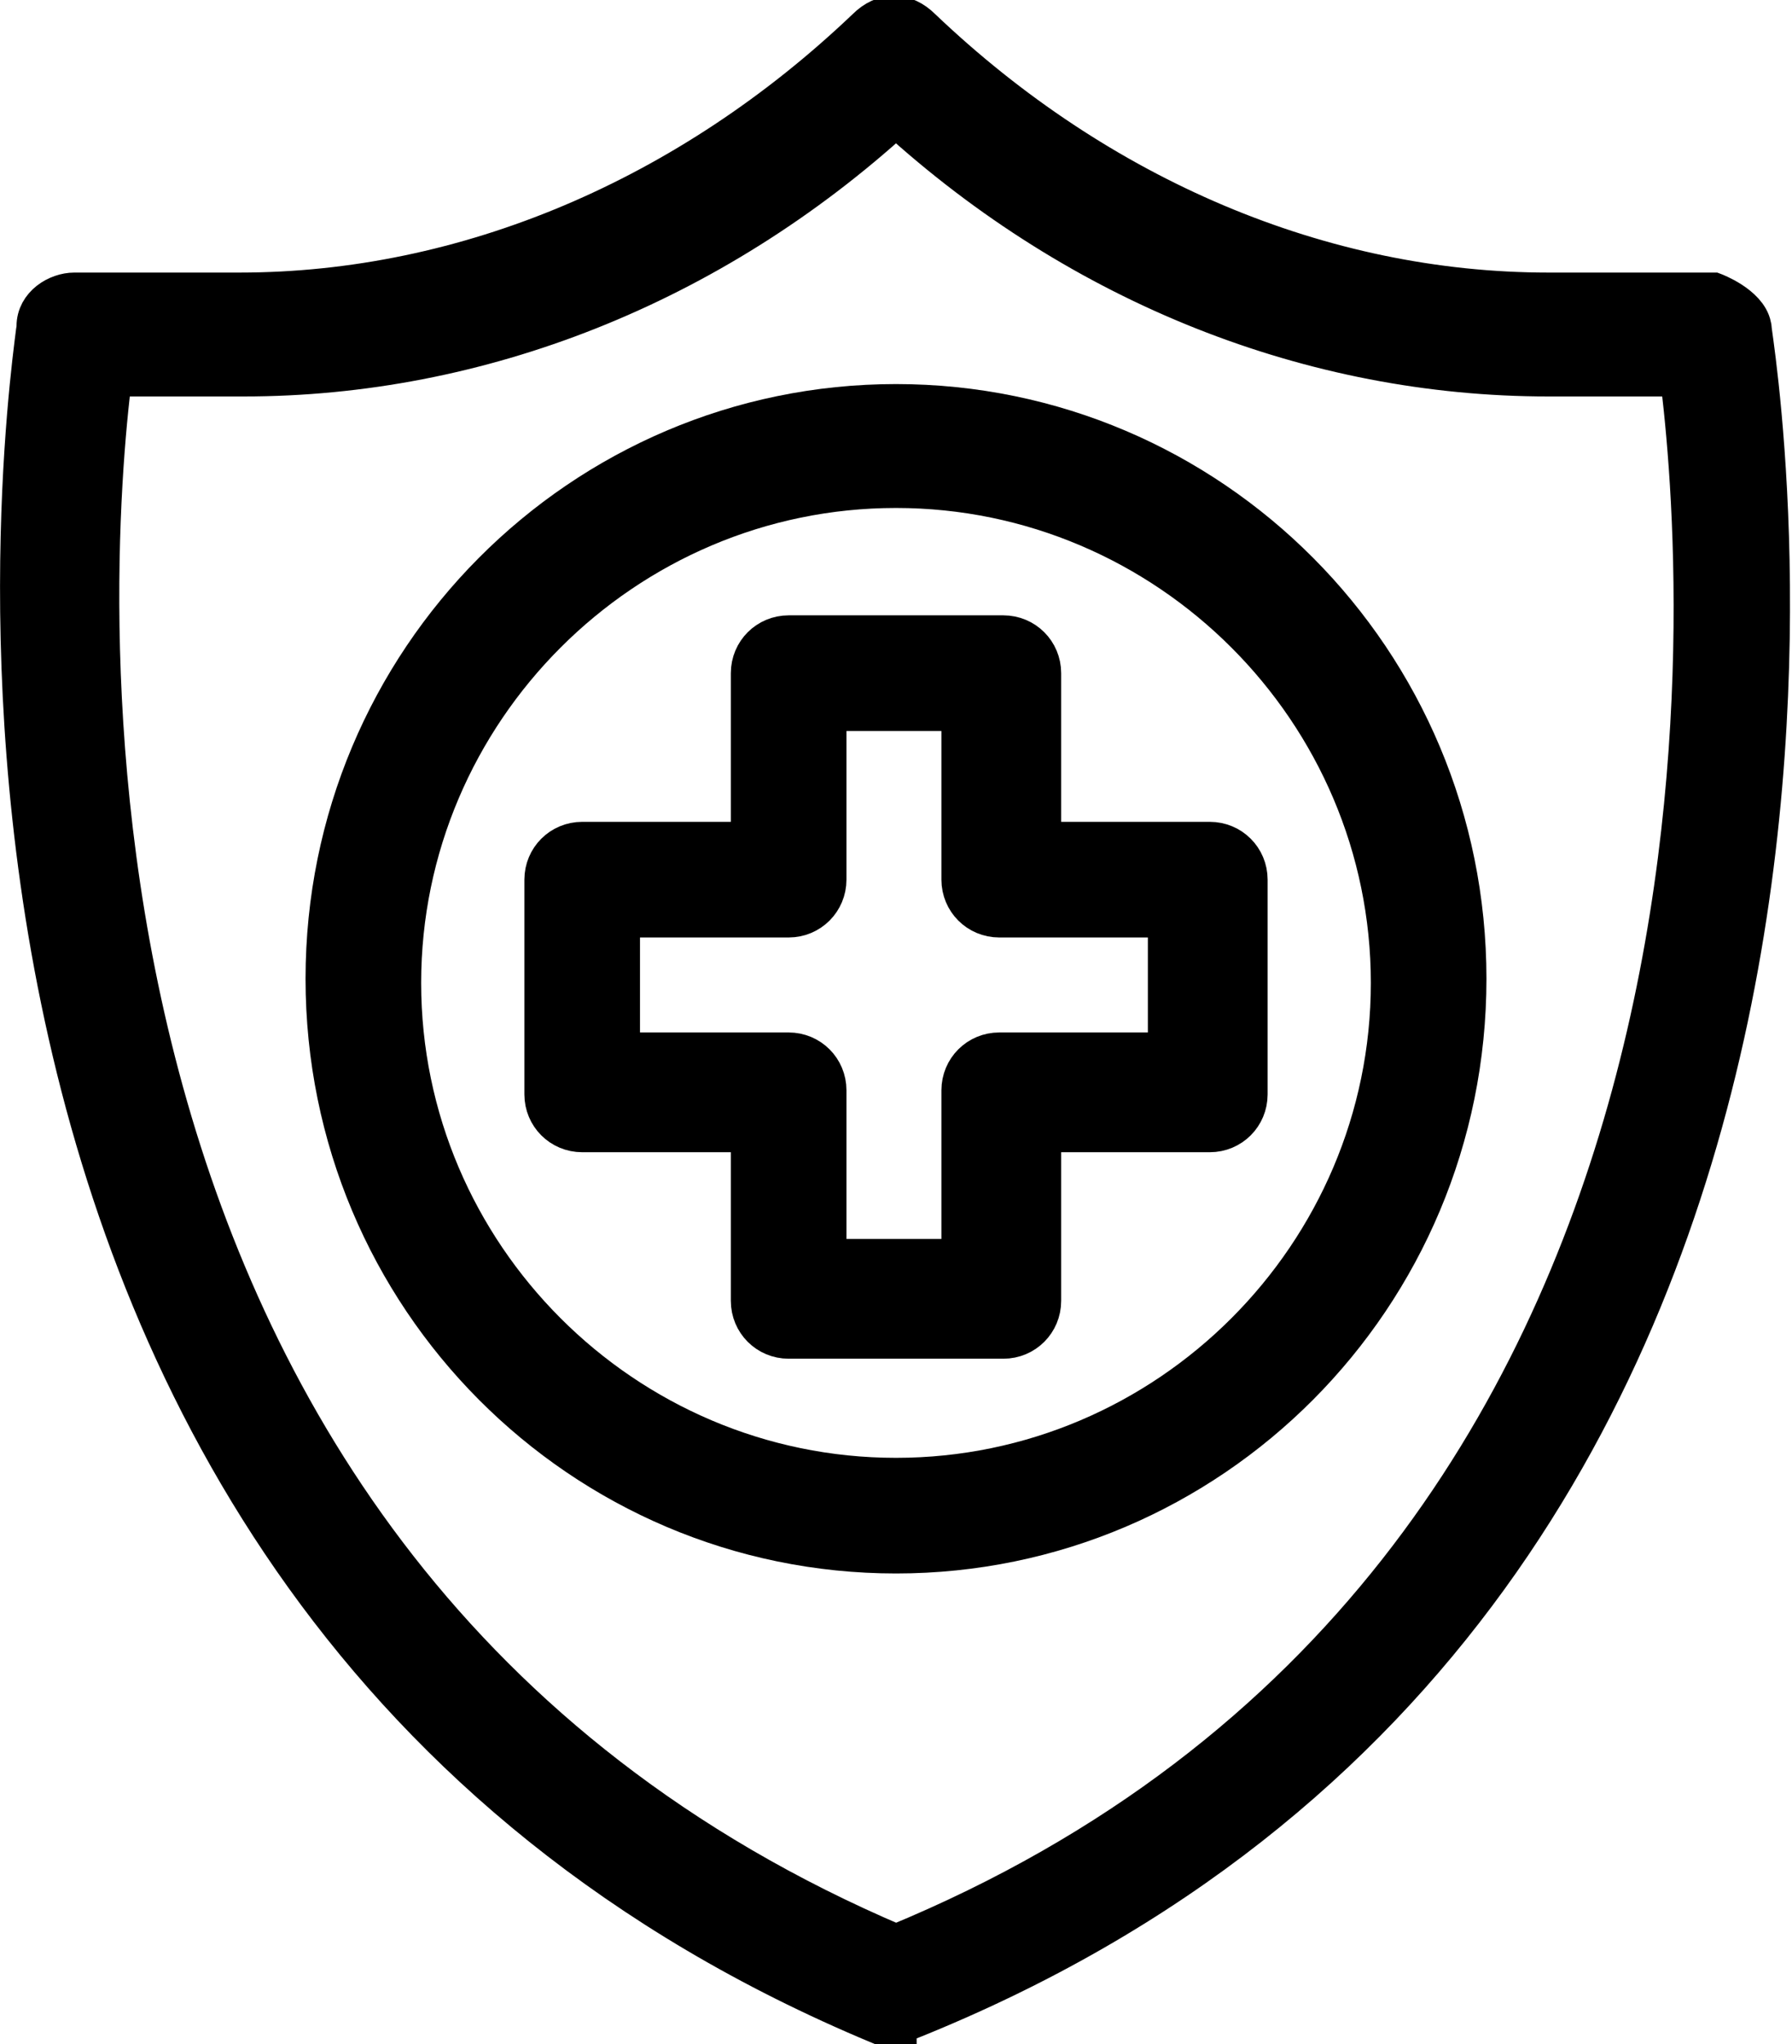 <?xml version="1.0" encoding="UTF-8"?>
<svg id="_레이어_2" data-name="레이어 2" xmlns="http://www.w3.org/2000/svg" viewBox="0 0 4.34 4.95">
  <defs>
    <style>
      .cls-1 {
        fill: #000;
        stroke: #000;
        stroke-miterlimit: 10;
        stroke-width: .1px;
      }
    </style>
  </defs>
  <g id="Layer_1" data-name="Layer 1">
    <path class="cls-1" d="M2.17,4.9s-.02,0-.04,0C-.41,3.84.09.83.09.79c0-.05.05-.08.09-.08h.4c.55,0,1.09-.23,1.52-.64.04-.04.09-.04.13,0,.43.41.97.64,1.52.64h.4s.08.03.09.08c0,.03.53,3.07-2.04,4.1-.01,0-.02,0-.03,0ZM.27.91c-.06.47-.24,2.89,1.9,3.8,2.16-.89,1.96-3.33,1.9-3.8h-.32c-.57,0-1.13-.22-1.58-.63-.45.41-1.01.63-1.58.63h-.32Z"/>
    <path class="cls-1" d="M2.43,3.24h-.52c-.05,0-.09-.04-.09-.09v-.41h-.41c-.05,0-.09-.04-.09-.09v-.52c0-.05.04-.09.09-.09h.41v-.41c0-.05.04-.09.09-.09h.52c.05,0,.09.04.09.09v.41h.41c.05,0,.09.04.09.09v.52c0,.05-.04.09-.09.09h-.41v.41c0,.05-.04.09-.09.09ZM2,3.05h.33v-.41c0-.05.04-.09.09-.09h.41v-.33h-.41c-.05,0-.09-.04-.09-.09v-.41h-.33v.41c0,.05-.04.09-.09.09h-.41v.33h.41c.05,0,.09.04.09.09v.41Z"/>
    <path class="cls-1" d="M2.17,3.76c-.76,0-1.38-.62-1.38-1.39s.62-1.39,1.38-1.39,1.38.62,1.38,1.39-.62,1.39-1.38,1.39ZM2.17,1.18c-.66,0-1.2.54-1.2,1.2s.54,1.2,1.2,1.2,1.2-.54,1.2-1.2-.54-1.2-1.2-1.2Z"/>
  </g>
</svg>